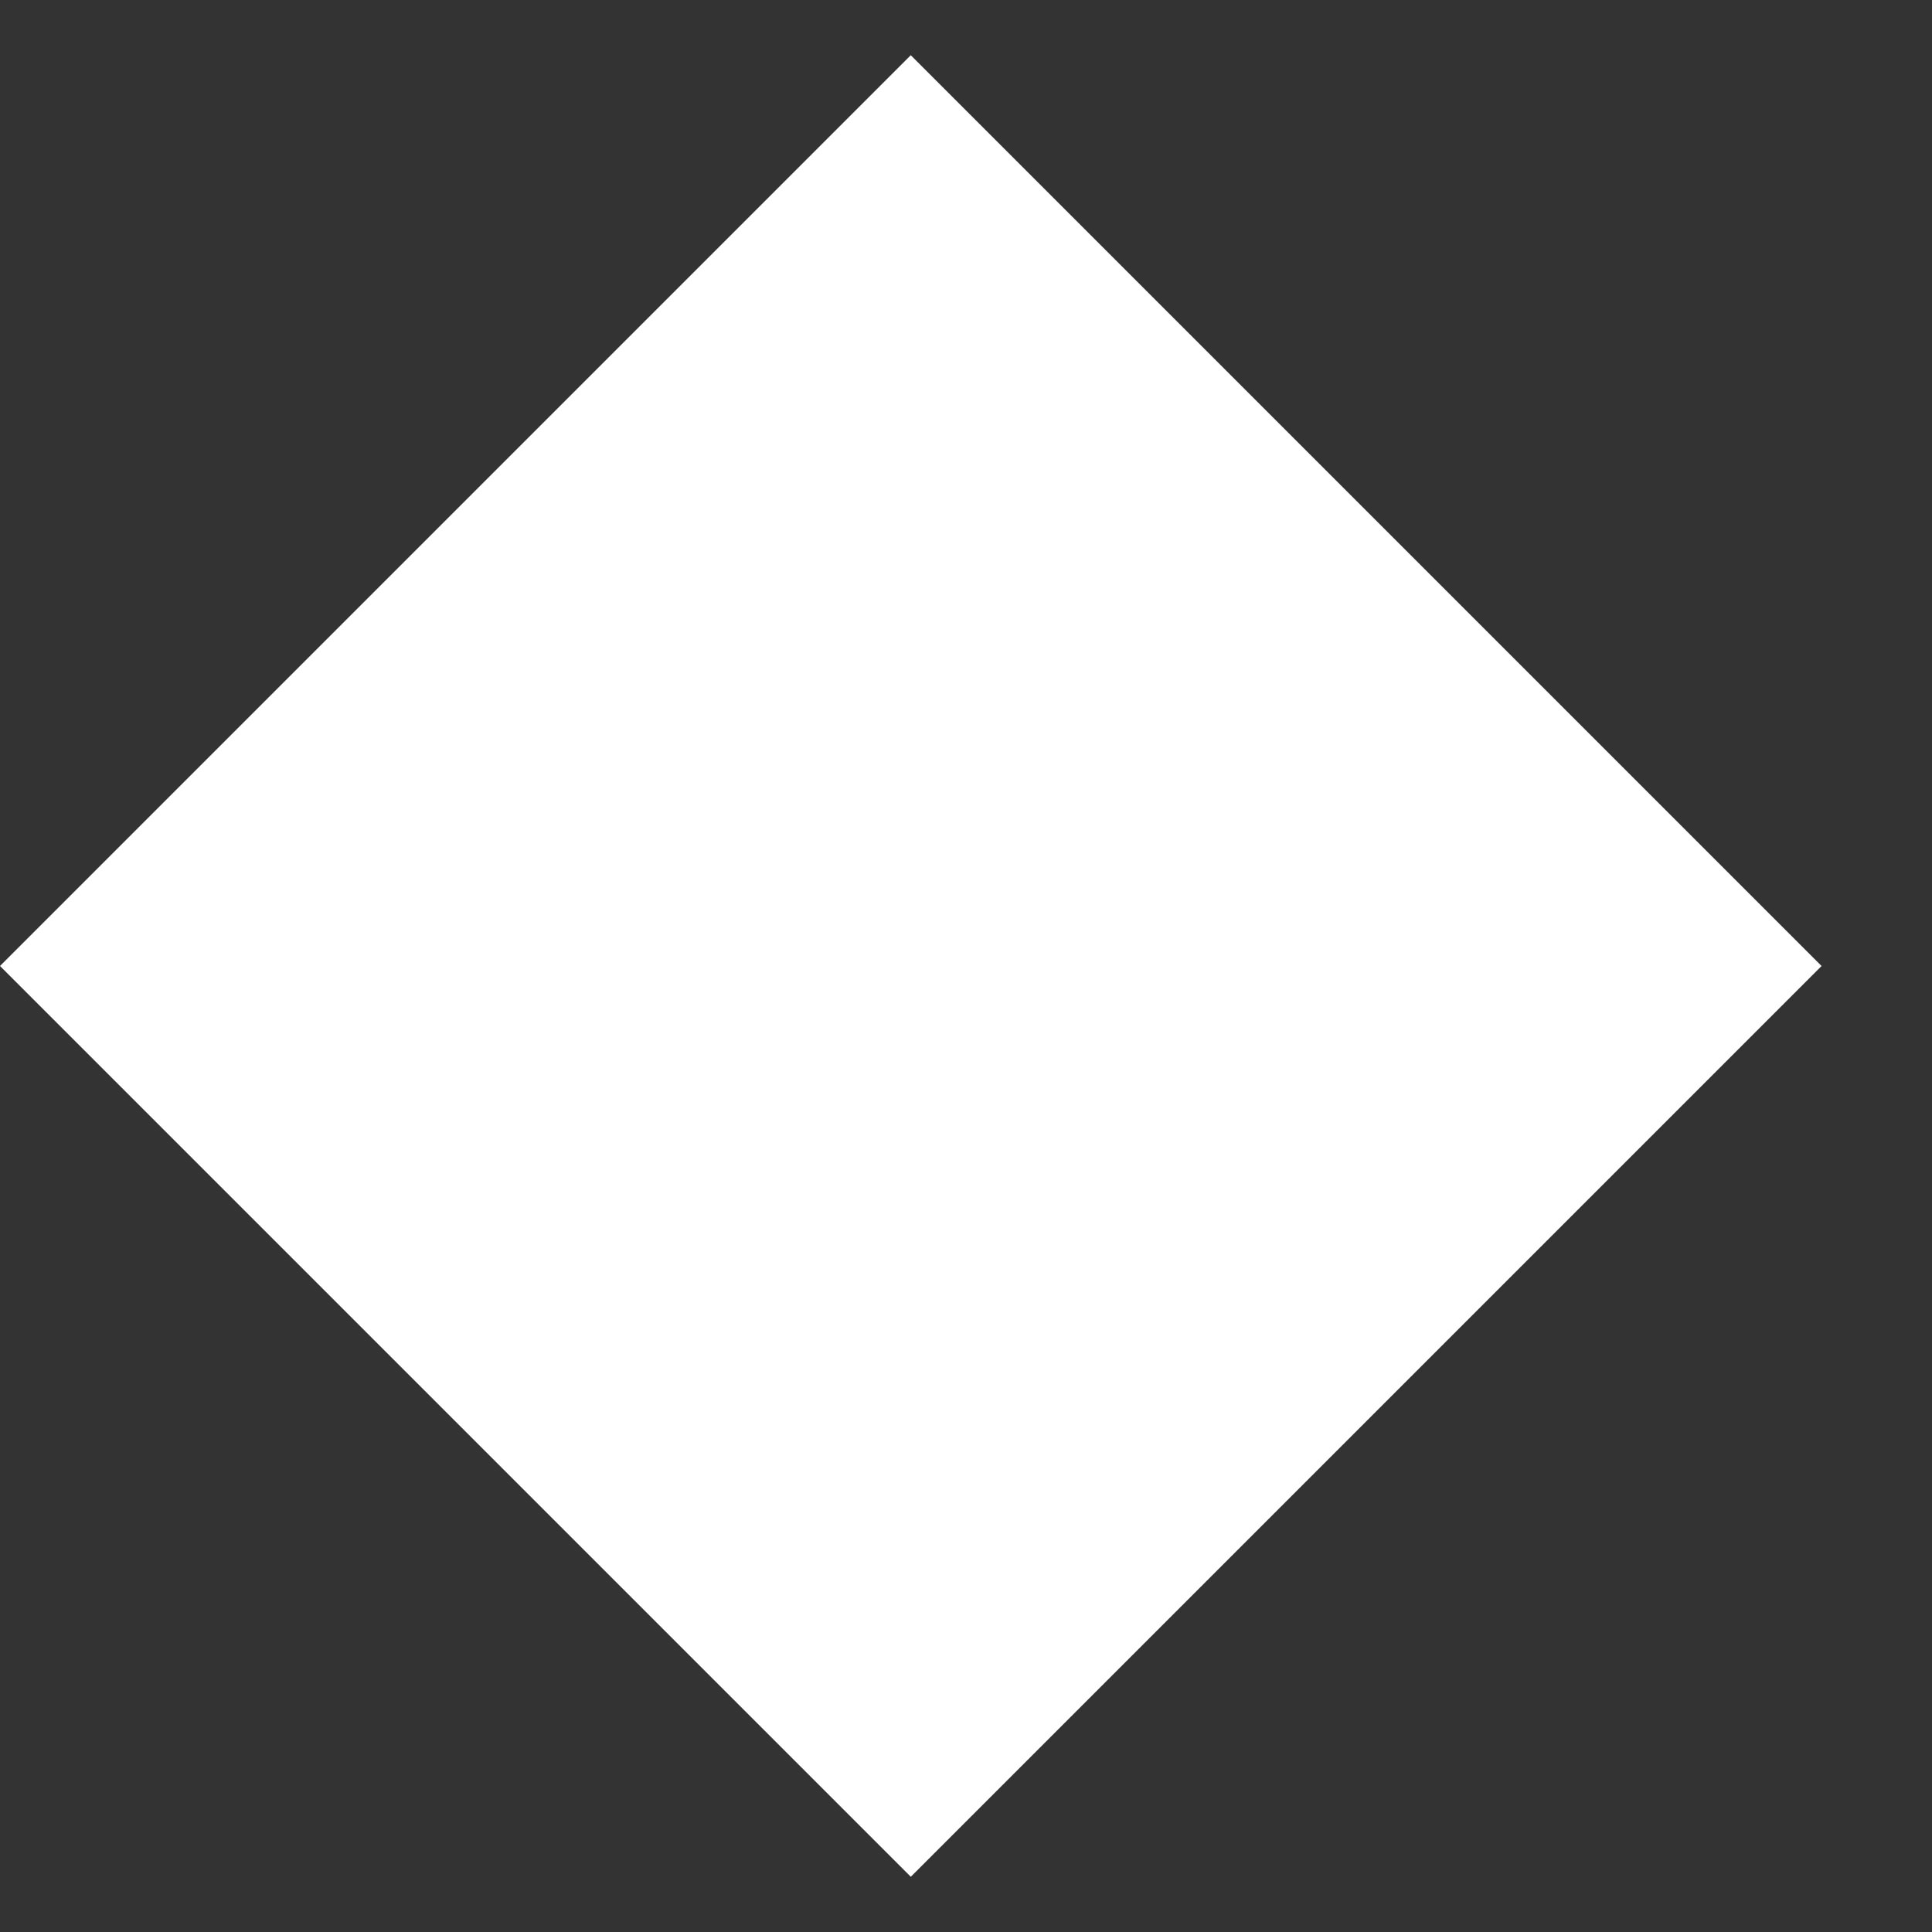 <svg width="12" height="12" viewBox="0 0 12 12" fill="none" xmlns="http://www.w3.org/2000/svg">
<rect x="0" y="0" width="12" height="12" fill="#333333" stroke="none"/>
<path d="M5.657 0.343L11.314 6L5.657 11.657L0 6L5.657 0.343Z" fill="white"/>
</svg>

